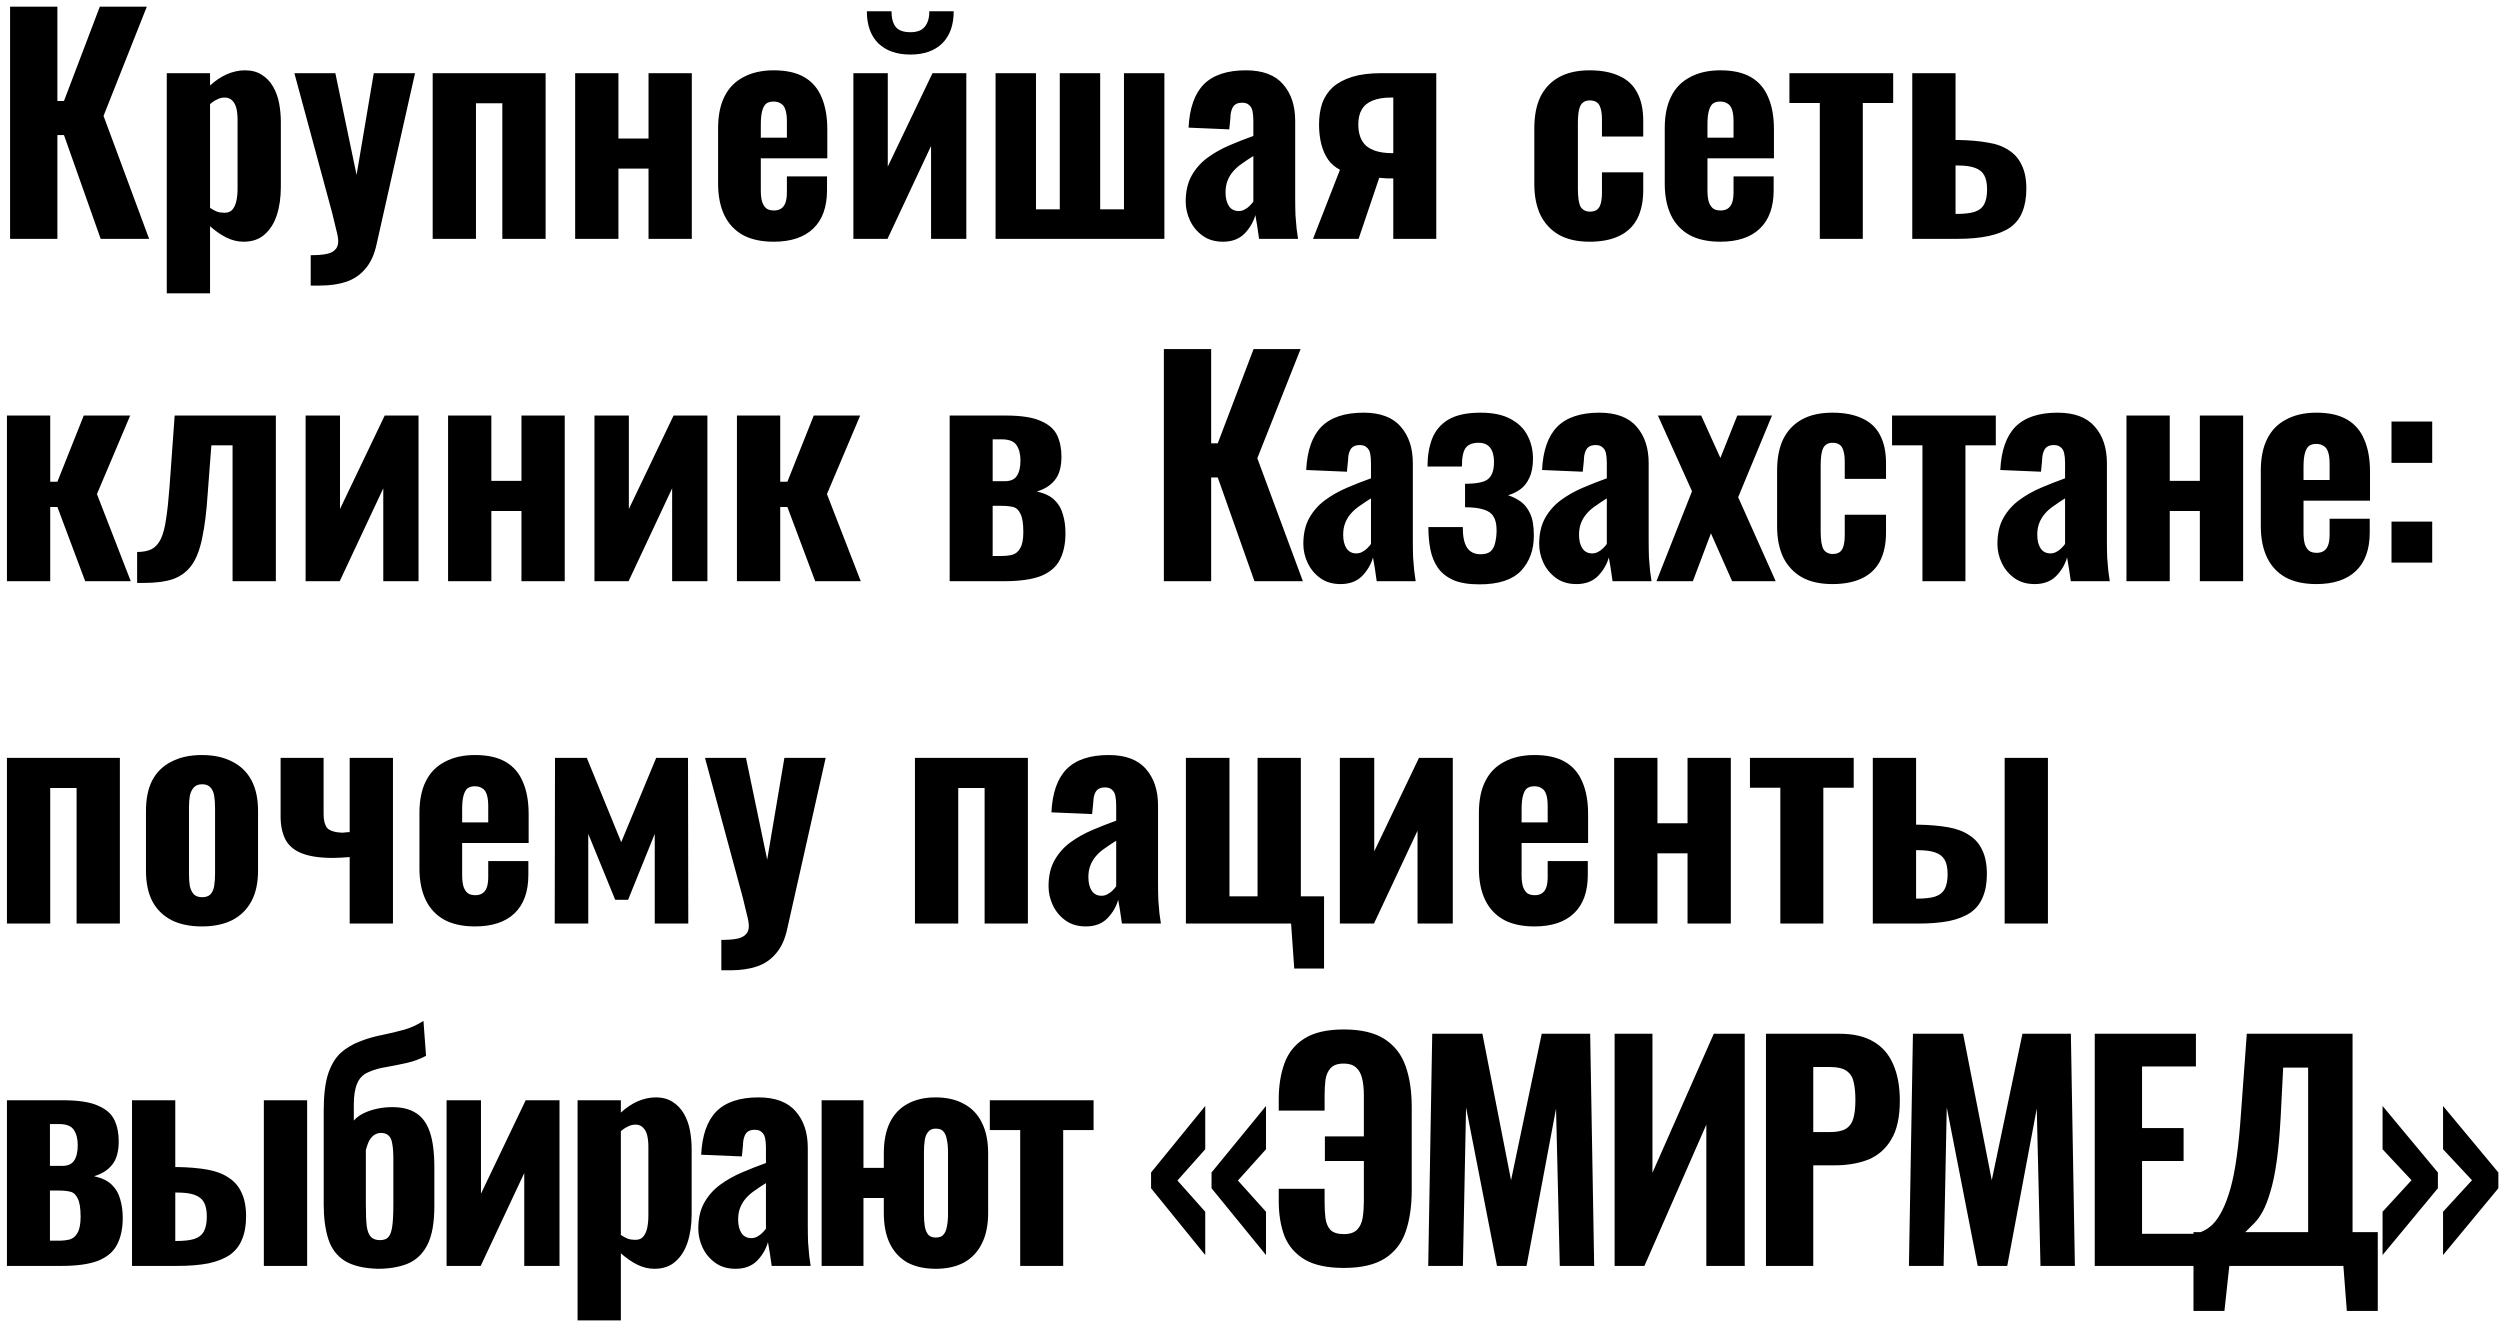 <?xml version="1.0" encoding="UTF-8"?> <svg xmlns="http://www.w3.org/2000/svg" width="314" height="166" viewBox="0 0 314 166" fill="none"><path d="M1.268 30V0.84H7.208V12.684H8.036L12.536 0.84H18.44L13.004 14.556L18.728 30H12.644L8.036 16.968H7.208V30H1.268ZM20.946 36.84V9.192H26.382V10.74C27.03 10.14 27.726 9.672 28.47 9.336C29.238 9 30.006 8.832 30.774 8.832C31.614 8.832 32.322 9.024 32.898 9.408C33.474 9.768 33.942 10.26 34.302 10.884C34.662 11.508 34.914 12.204 35.058 12.972C35.202 13.74 35.274 14.52 35.274 15.312V23.448C35.274 24.792 35.106 25.98 34.77 27.012C34.434 28.044 33.918 28.86 33.222 29.46C32.55 30.06 31.674 30.36 30.594 30.36C29.85 30.36 29.118 30.18 28.398 29.82C27.702 29.46 27.03 28.992 26.382 28.416V36.84H20.946ZM28.182 26.724C28.638 26.724 28.974 26.592 29.19 26.328C29.43 26.04 29.598 25.668 29.694 25.212C29.79 24.756 29.838 24.252 29.838 23.7V14.988C29.838 14.484 29.79 14.028 29.694 13.62C29.598 13.212 29.43 12.888 29.19 12.648C28.95 12.384 28.626 12.252 28.218 12.252C27.882 12.252 27.558 12.336 27.246 12.504C26.934 12.648 26.646 12.84 26.382 13.08V26.112C26.67 26.304 26.958 26.46 27.246 26.58C27.534 26.676 27.846 26.724 28.182 26.724ZM39.025 35.868V32.052C39.817 32.052 40.465 32.004 40.969 31.908C41.473 31.812 41.845 31.632 42.085 31.368C42.349 31.128 42.481 30.78 42.481 30.324C42.481 29.964 42.397 29.472 42.229 28.848C42.085 28.224 41.917 27.528 41.725 26.76L36.973 9.192H42.121L44.785 21.972L46.945 9.192H52.129L47.305 30.648C47.017 31.992 46.537 33.036 45.865 33.78C45.217 34.548 44.413 35.088 43.453 35.4C42.517 35.712 41.425 35.868 40.177 35.868H39.025ZM54.345 30V9.192H68.529V30H63.093V12.972H59.781V30H54.345ZM72.239 30V9.192H77.675V17.4H81.455V9.192H86.891V30H81.455V21.18H77.675V30H72.239ZM97.178 30.36C95.642 30.36 94.358 30.084 93.326 29.532C92.294 28.956 91.514 28.128 90.986 27.048C90.458 25.944 90.194 24.624 90.194 23.088V16.104C90.194 14.52 90.458 13.2 90.986 12.144C91.514 11.064 92.306 10.248 93.362 9.696C94.418 9.12 95.69 8.832 97.178 8.832C98.762 8.832 100.046 9.12 101.03 9.696C102.014 10.272 102.734 11.112 103.19 12.216C103.67 13.32 103.91 14.664 103.91 16.248V19.884H95.558V23.916C95.558 24.516 95.618 25.008 95.738 25.392C95.882 25.776 96.074 26.052 96.314 26.22C96.554 26.364 96.854 26.436 97.214 26.436C97.55 26.436 97.838 26.364 98.078 26.22C98.342 26.052 98.534 25.8 98.654 25.464C98.774 25.128 98.834 24.684 98.834 24.132V22.152H103.874V23.88C103.874 25.992 103.298 27.6 102.146 28.704C100.994 29.808 99.338 30.36 97.178 30.36ZM95.558 17.292H98.834V15.24C98.834 14.64 98.774 14.16 98.654 13.8C98.534 13.416 98.342 13.152 98.078 13.008C97.838 12.84 97.526 12.756 97.142 12.756C96.782 12.756 96.482 12.84 96.242 13.008C96.026 13.176 95.858 13.476 95.738 13.908C95.618 14.316 95.558 14.904 95.558 15.672V17.292ZM107.185 30V9.192H111.505V20.928L117.121 9.192H121.369V30H116.941V18.336L111.469 30H107.185ZM114.349 6.852C112.645 6.852 111.301 6.384 110.317 5.448C109.357 4.488 108.877 3.144 108.877 1.416H111.973C111.973 2.28 112.153 2.94 112.513 3.396C112.873 3.828 113.485 4.044 114.349 4.044C115.189 4.044 115.789 3.816 116.149 3.36C116.533 2.904 116.725 2.256 116.725 1.416H119.785C119.785 3.144 119.305 4.488 118.345 5.448C117.385 6.384 116.053 6.852 114.349 6.852ZM125.043 30V9.192H130.119V26.292H133.107V9.192H138.183V26.292H141.171V9.192H146.247V30H125.043ZM153.604 30.36C152.596 30.36 151.744 30.108 151.048 29.604C150.352 29.1 149.824 28.464 149.464 27.696C149.104 26.928 148.924 26.136 148.924 25.32C148.924 24.024 149.176 22.932 149.68 22.044C150.184 21.156 150.844 20.412 151.66 19.812C152.476 19.212 153.388 18.696 154.396 18.264C155.404 17.832 156.412 17.436 157.42 17.076V15.132C157.42 14.676 157.384 14.28 157.312 13.944C157.24 13.608 157.096 13.356 156.88 13.188C156.688 12.996 156.4 12.9 156.016 12.9C155.632 12.9 155.332 12.984 155.116 13.152C154.924 13.296 154.78 13.524 154.684 13.836C154.588 14.124 154.54 14.448 154.54 14.808L154.396 16.248L149.284 16.032C149.404 13.584 150.04 11.772 151.192 10.596C152.368 9.42 154.132 8.832 156.484 8.832C158.596 8.832 160.156 9.42 161.164 10.596C162.172 11.748 162.676 13.272 162.676 15.168V24.852C162.676 25.668 162.688 26.4 162.712 27.048C162.76 27.672 162.808 28.236 162.856 28.74C162.928 29.22 162.988 29.64 163.036 30H158.14C158.068 29.472 157.984 28.896 157.888 28.272C157.792 27.648 157.72 27.228 157.672 27.012C157.432 27.876 156.976 28.656 156.304 29.352C155.632 30.024 154.732 30.36 153.604 30.36ZM155.584 26.508C155.848 26.508 156.088 26.448 156.304 26.328C156.544 26.208 156.76 26.052 156.952 25.86C157.144 25.668 157.3 25.488 157.42 25.32V19.596C156.916 19.908 156.448 20.22 156.016 20.532C155.584 20.82 155.212 21.144 154.9 21.504C154.588 21.864 154.348 22.26 154.18 22.692C154.012 23.124 153.928 23.616 153.928 24.168C153.928 24.888 154.072 25.464 154.36 25.896C154.648 26.304 155.056 26.508 155.584 26.508ZM164.916 30L168.3 21.324C167.7 21.012 167.208 20.592 166.824 20.064C166.44 19.512 166.152 18.864 165.96 18.12C165.768 17.352 165.672 16.536 165.672 15.672C165.672 14.664 165.804 13.764 166.068 12.972C166.356 12.18 166.8 11.508 167.4 10.956C168.024 10.404 168.828 9.972 169.812 9.66C170.82 9.348 172.032 9.192 173.448 9.192H180.396V30H174.996V22.404C174.852 22.404 174.576 22.404 174.168 22.404C173.784 22.38 173.472 22.356 173.232 22.332L170.64 30H164.916ZM174.708 19.236C174.756 19.236 174.804 19.236 174.852 19.236C174.924 19.236 174.972 19.236 174.996 19.236V12.252C174.972 12.252 174.924 12.252 174.852 12.252C174.804 12.252 174.756 12.252 174.708 12.252C173.772 12.252 172.992 12.384 172.368 12.648C171.768 12.888 171.324 13.26 171.036 13.764C170.748 14.244 170.604 14.868 170.604 15.636C170.604 16.836 170.94 17.736 171.612 18.336C172.308 18.912 173.34 19.212 174.708 19.236ZM199.658 30.36C198.122 30.36 196.838 30.072 195.806 29.496C194.774 28.896 193.994 28.056 193.466 26.976C192.962 25.896 192.71 24.612 192.71 23.124V16.104C192.71 14.544 192.962 13.236 193.466 12.18C193.994 11.1 194.774 10.272 195.806 9.696C196.838 9.12 198.122 8.832 199.658 8.832C201.146 8.832 202.394 9.072 203.402 9.552C204.41 10.008 205.154 10.704 205.634 11.64C206.138 12.576 206.39 13.752 206.39 15.168V17.148H201.206V15.024C201.206 14.4 201.146 13.92 201.026 13.584C200.93 13.224 200.762 12.972 200.522 12.828C200.306 12.684 200.018 12.612 199.658 12.612C199.298 12.612 199.01 12.708 198.794 12.9C198.578 13.068 198.422 13.368 198.326 13.8C198.23 14.208 198.182 14.784 198.182 15.528V23.7C198.182 24.828 198.302 25.596 198.542 26.004C198.806 26.388 199.19 26.58 199.694 26.58C200.078 26.58 200.378 26.496 200.594 26.328C200.81 26.16 200.966 25.896 201.062 25.536C201.158 25.176 201.206 24.72 201.206 24.168V21.648H206.39V23.916C206.39 25.308 206.138 26.496 205.634 27.48C205.13 28.44 204.374 29.16 203.366 29.64C202.358 30.12 201.122 30.36 199.658 30.36ZM216.076 30.36C214.54 30.36 213.256 30.084 212.224 29.532C211.192 28.956 210.412 28.128 209.884 27.048C209.356 25.944 209.092 24.624 209.092 23.088V16.104C209.092 14.52 209.356 13.2 209.884 12.144C210.412 11.064 211.204 10.248 212.26 9.696C213.316 9.12 214.588 8.832 216.076 8.832C217.66 8.832 218.944 9.12 219.928 9.696C220.912 10.272 221.632 11.112 222.088 12.216C222.568 13.32 222.808 14.664 222.808 16.248V19.884H214.456V23.916C214.456 24.516 214.516 25.008 214.636 25.392C214.78 25.776 214.972 26.052 215.212 26.22C215.452 26.364 215.752 26.436 216.112 26.436C216.448 26.436 216.736 26.364 216.976 26.22C217.24 26.052 217.432 25.8 217.552 25.464C217.672 25.128 217.732 24.684 217.732 24.132V22.152H222.772V23.88C222.772 25.992 222.196 27.6 221.044 28.704C219.892 29.808 218.236 30.36 216.076 30.36ZM214.456 17.292H217.732V15.24C217.732 14.64 217.672 14.16 217.552 13.8C217.432 13.416 217.24 13.152 216.976 13.008C216.736 12.84 216.424 12.756 216.04 12.756C215.68 12.756 215.38 12.84 215.14 13.008C214.924 13.176 214.756 13.476 214.636 13.908C214.516 14.316 214.456 14.904 214.456 15.672V17.292ZM228.567 30V12.936H224.751V9.192H237.783V12.936H233.967V30H228.567ZM240.181 30V9.192H245.617V17.58C245.641 17.58 245.665 17.58 245.689 17.58C245.713 17.58 245.737 17.58 245.761 17.58C245.809 17.58 245.845 17.58 245.869 17.58C247.309 17.604 248.569 17.712 249.649 17.904C250.729 18.072 251.617 18.396 252.313 18.876C253.033 19.332 253.573 19.956 253.933 20.748C254.317 21.516 254.509 22.5 254.509 23.7C254.509 24.828 254.341 25.8 254.005 26.616C253.693 27.408 253.189 28.056 252.493 28.56C251.797 29.04 250.897 29.4 249.793 29.64C248.689 29.88 247.369 30 245.833 30H240.181ZM245.617 26.868H245.725C246.685 26.868 247.441 26.784 247.993 26.616C248.569 26.424 248.977 26.1 249.217 25.644C249.457 25.188 249.577 24.576 249.577 23.808C249.577 23.04 249.457 22.44 249.217 22.008C248.977 21.576 248.581 21.264 248.029 21.072C247.501 20.88 246.769 20.784 245.833 20.784C245.809 20.784 245.773 20.784 245.725 20.784C245.677 20.784 245.641 20.784 245.617 20.784V26.868ZM0.872 73V52.192H6.308V60.508H7.208L10.52 52.192H16.352L12.176 62.056L16.424 73H10.7L7.208 63.676H6.308V73H0.872ZM17.223 73.216V69.328C17.967 69.328 18.579 69.208 19.059 68.968C19.539 68.704 19.923 68.272 20.211 67.672C20.499 67.048 20.715 66.22 20.859 65.188C21.027 64.132 21.171 62.788 21.291 61.156L21.939 52.192H34.647V73H29.211V55.936H26.547L26.079 62.092C25.935 64.3 25.707 66.124 25.395 67.564C25.107 69.004 24.675 70.132 24.099 70.948C23.523 71.764 22.755 72.352 21.795 72.712C20.835 73.048 19.599 73.216 18.087 73.216H17.223ZM38.384 73V52.192H42.704V63.928L48.32 52.192H52.568V73H48.14V61.336L42.668 73H38.384ZM56.278 73V52.192H61.714V60.4H65.494V52.192H70.93V73H65.494V64.18H61.714V73H56.278ZM74.665 73V52.192H78.985V63.928L84.601 52.192H88.849V73H84.421V61.336L78.949 73H74.665ZM92.559 73V52.192H97.996V60.508H98.895L102.208 52.192H108.04L103.864 62.056L108.112 73H102.388L98.895 63.676H97.996V73H92.559ZM119.278 73V52.192H126.298C128.266 52.192 129.742 52.42 130.726 52.876C131.734 53.308 132.418 53.908 132.778 54.676C133.138 55.444 133.318 56.332 133.318 57.34C133.318 58.636 133.042 59.62 132.49 60.292C131.962 60.964 131.206 61.444 130.222 61.732C131.206 61.948 131.95 62.308 132.454 62.812C132.958 63.292 133.306 63.892 133.498 64.612C133.714 65.308 133.822 66.1 133.822 66.988C133.822 68.308 133.582 69.424 133.102 70.336C132.646 71.224 131.854 71.896 130.726 72.352C129.598 72.784 128.05 73 126.082 73H119.278ZM124.678 69.832H125.722C126.25 69.832 126.718 69.784 127.126 69.688C127.558 69.568 127.894 69.292 128.134 68.86C128.398 68.428 128.53 67.744 128.53 66.808C128.53 65.752 128.41 64.996 128.17 64.54C127.954 64.06 127.642 63.772 127.234 63.676C126.826 63.58 126.346 63.532 125.794 63.532H124.678V69.832ZM124.678 60.436H126.226C126.922 60.436 127.414 60.22 127.702 59.788C128.014 59.332 128.17 58.684 128.17 57.844C128.17 57.028 128.002 56.38 127.666 55.9C127.354 55.42 126.73 55.18 125.794 55.18H124.678V60.436ZM146.182 73V43.84H152.122V55.684H152.95L157.45 43.84H163.354L157.918 57.556L163.642 73H157.558L152.95 59.968H152.122V73H146.182ZM168.379 73.36C167.371 73.36 166.519 73.108 165.823 72.604C165.127 72.1 164.599 71.464 164.239 70.696C163.879 69.928 163.699 69.136 163.699 68.32C163.699 67.024 163.951 65.932 164.455 65.044C164.959 64.156 165.619 63.412 166.435 62.812C167.251 62.212 168.163 61.696 169.171 61.264C170.179 60.832 171.187 60.436 172.195 60.076V58.132C172.195 57.676 172.159 57.28 172.087 56.944C172.015 56.608 171.871 56.356 171.655 56.188C171.463 55.996 171.175 55.9 170.791 55.9C170.407 55.9 170.107 55.984 169.891 56.152C169.699 56.296 169.555 56.524 169.459 56.836C169.363 57.124 169.315 57.448 169.315 57.808L169.171 59.248L164.059 59.032C164.179 56.584 164.815 54.772 165.967 53.596C167.143 52.42 168.907 51.832 171.259 51.832C173.371 51.832 174.931 52.42 175.939 53.596C176.947 54.748 177.451 56.272 177.451 58.168V67.852C177.451 68.668 177.463 69.4 177.487 70.048C177.535 70.672 177.583 71.236 177.631 71.74C177.703 72.22 177.763 72.64 177.811 73H172.915C172.843 72.472 172.759 71.896 172.663 71.272C172.567 70.648 172.495 70.228 172.447 70.012C172.207 70.876 171.751 71.656 171.079 72.352C170.407 73.024 169.507 73.36 168.379 73.36ZM170.359 69.508C170.623 69.508 170.863 69.448 171.079 69.328C171.319 69.208 171.535 69.052 171.727 68.86C171.919 68.668 172.075 68.488 172.195 68.32V62.596C171.691 62.908 171.223 63.22 170.791 63.532C170.359 63.82 169.987 64.144 169.675 64.504C169.363 64.864 169.123 65.26 168.955 65.692C168.787 66.124 168.703 66.616 168.703 67.168C168.703 67.888 168.847 68.464 169.135 68.896C169.423 69.304 169.831 69.508 170.359 69.508ZM185.811 73.396C184.467 73.396 183.375 73.216 182.535 72.856C181.695 72.472 181.047 71.956 180.591 71.308C180.135 70.636 179.823 69.868 179.655 69.004C179.487 68.14 179.403 67.204 179.403 66.196H183.723C183.723 67.372 183.903 68.236 184.263 68.788C184.647 69.34 185.211 69.616 185.955 69.616C186.507 69.616 186.927 69.496 187.215 69.256C187.503 68.992 187.695 68.632 187.791 68.176C187.911 67.696 187.971 67.168 187.971 66.592C187.971 65.848 187.839 65.272 187.575 64.864C187.335 64.456 186.927 64.168 186.351 64C185.775 63.808 184.995 63.712 184.011 63.712V60.76C185.499 60.76 186.471 60.556 186.927 60.148C187.407 59.74 187.647 59.032 187.647 58.024C187.647 57.256 187.491 56.668 187.179 56.26C186.867 55.828 186.375 55.612 185.703 55.612C184.959 55.612 184.419 55.828 184.083 56.26C183.771 56.692 183.615 57.472 183.615 58.6H179.295C179.295 57.28 179.487 56.116 179.871 55.108C180.279 54.076 180.963 53.272 181.923 52.696C182.907 52.12 184.251 51.832 185.955 51.832C187.515 51.832 188.775 52.096 189.735 52.624C190.719 53.152 191.427 53.848 191.859 54.712C192.315 55.576 192.543 56.548 192.543 57.628C192.543 58.588 192.387 59.392 192.075 60.04C191.787 60.664 191.403 61.144 190.923 61.48C190.443 61.816 189.939 62.056 189.411 62.2C189.987 62.392 190.515 62.656 190.995 62.992C191.475 63.328 191.871 63.832 192.183 64.504C192.495 65.152 192.651 66.076 192.651 67.276C192.651 69.076 192.111 70.552 191.031 71.704C189.951 72.832 188.211 73.396 185.811 73.396ZM198.001 73.36C196.993 73.36 196.141 73.108 195.445 72.604C194.749 72.1 194.221 71.464 193.861 70.696C193.501 69.928 193.321 69.136 193.321 68.32C193.321 67.024 193.573 65.932 194.077 65.044C194.581 64.156 195.241 63.412 196.057 62.812C196.873 62.212 197.785 61.696 198.793 61.264C199.801 60.832 200.809 60.436 201.817 60.076V58.132C201.817 57.676 201.781 57.28 201.709 56.944C201.637 56.608 201.493 56.356 201.277 56.188C201.085 55.996 200.797 55.9 200.413 55.9C200.029 55.9 199.729 55.984 199.513 56.152C199.321 56.296 199.177 56.524 199.081 56.836C198.985 57.124 198.937 57.448 198.937 57.808L198.793 59.248L193.681 59.032C193.801 56.584 194.437 54.772 195.589 53.596C196.765 52.42 198.529 51.832 200.881 51.832C202.993 51.832 204.553 52.42 205.561 53.596C206.569 54.748 207.073 56.272 207.073 58.168V67.852C207.073 68.668 207.085 69.4 207.109 70.048C207.157 70.672 207.205 71.236 207.253 71.74C207.325 72.22 207.385 72.64 207.433 73H202.537C202.465 72.472 202.381 71.896 202.285 71.272C202.189 70.648 202.117 70.228 202.069 70.012C201.829 70.876 201.373 71.656 200.701 72.352C200.029 73.024 199.129 73.36 198.001 73.36ZM199.981 69.508C200.245 69.508 200.485 69.448 200.701 69.328C200.941 69.208 201.157 69.052 201.349 68.86C201.541 68.668 201.697 68.488 201.817 68.32V62.596C201.313 62.908 200.845 63.22 200.413 63.532C199.981 63.82 199.609 64.144 199.297 64.504C198.985 64.864 198.745 65.26 198.577 65.692C198.409 66.124 198.325 66.616 198.325 67.168C198.325 67.888 198.469 68.464 198.757 68.896C199.045 69.304 199.453 69.508 199.981 69.508ZM208.053 73L212.517 61.696L208.233 52.192H213.669L216.081 57.52L218.205 52.192H222.561L218.313 62.452L223.029 73H217.557L214.893 66.988L212.625 73H208.053ZM230.152 73.36C228.616 73.36 227.332 73.072 226.3 72.496C225.268 71.896 224.488 71.056 223.96 69.976C223.456 68.896 223.204 67.612 223.204 66.124V59.104C223.204 57.544 223.456 56.236 223.96 55.18C224.488 54.1 225.268 53.272 226.3 52.696C227.332 52.12 228.616 51.832 230.152 51.832C231.64 51.832 232.888 52.072 233.896 52.552C234.904 53.008 235.648 53.704 236.128 54.64C236.632 55.576 236.884 56.752 236.884 58.168V60.148H231.7V58.024C231.7 57.4 231.64 56.92 231.52 56.584C231.424 56.224 231.256 55.972 231.016 55.828C230.8 55.684 230.512 55.612 230.152 55.612C229.792 55.612 229.504 55.708 229.288 55.9C229.072 56.068 228.916 56.368 228.82 56.8C228.724 57.208 228.676 57.784 228.676 58.528V66.7C228.676 67.828 228.796 68.596 229.036 69.004C229.3 69.388 229.684 69.58 230.188 69.58C230.572 69.58 230.872 69.496 231.088 69.328C231.304 69.16 231.46 68.896 231.556 68.536C231.652 68.176 231.7 67.72 231.7 67.168V64.648H236.884V66.916C236.884 68.308 236.632 69.496 236.128 70.48C235.624 71.44 234.868 72.16 233.86 72.64C232.852 73.12 231.616 73.36 230.152 73.36ZM241.458 73V55.936H237.642V52.192H250.674V55.936H246.858V73H241.458ZM255.556 73.36C254.548 73.36 253.696 73.108 253 72.604C252.304 72.1 251.776 71.464 251.416 70.696C251.056 69.928 250.876 69.136 250.876 68.32C250.876 67.024 251.128 65.932 251.632 65.044C252.136 64.156 252.796 63.412 253.612 62.812C254.428 62.212 255.34 61.696 256.348 61.264C257.356 60.832 258.364 60.436 259.372 60.076V58.132C259.372 57.676 259.336 57.28 259.264 56.944C259.192 56.608 259.048 56.356 258.832 56.188C258.64 55.996 258.352 55.9 257.968 55.9C257.584 55.9 257.284 55.984 257.068 56.152C256.876 56.296 256.732 56.524 256.636 56.836C256.54 57.124 256.492 57.448 256.492 57.808L256.348 59.248L251.236 59.032C251.356 56.584 251.992 54.772 253.144 53.596C254.32 52.42 256.084 51.832 258.436 51.832C260.548 51.832 262.108 52.42 263.116 53.596C264.124 54.748 264.628 56.272 264.628 58.168V67.852C264.628 68.668 264.64 69.4 264.664 70.048C264.712 70.672 264.76 71.236 264.808 71.74C264.88 72.22 264.94 72.64 264.988 73H260.092C260.02 72.472 259.936 71.896 259.84 71.272C259.744 70.648 259.672 70.228 259.624 70.012C259.384 70.876 258.928 71.656 258.256 72.352C257.584 73.024 256.684 73.36 255.556 73.36ZM257.536 69.508C257.8 69.508 258.04 69.448 258.256 69.328C258.496 69.208 258.712 69.052 258.904 68.86C259.096 68.668 259.252 68.488 259.372 68.32V62.596C258.868 62.908 258.4 63.22 257.968 63.532C257.536 63.82 257.164 64.144 256.852 64.504C256.54 64.864 256.3 65.26 256.132 65.692C255.964 66.124 255.88 66.616 255.88 67.168C255.88 67.888 256.024 68.464 256.312 68.896C256.6 69.304 257.008 69.508 257.536 69.508ZM267.084 73V52.192H272.52V60.4H276.3V52.192H281.736V73H276.3V64.18H272.52V73H267.084ZM290.942 73.36C289.406 73.36 288.122 73.084 287.09 72.532C286.058 71.956 285.278 71.128 284.75 70.048C284.222 68.944 283.958 67.624 283.958 66.088V59.104C283.958 57.52 284.222 56.2 284.75 55.144C285.278 54.064 286.07 53.248 287.126 52.696C288.182 52.12 289.454 51.832 290.942 51.832C292.526 51.832 293.81 52.12 294.794 52.696C295.778 53.272 296.498 54.112 296.954 55.216C297.434 56.32 297.674 57.664 297.674 59.248V62.884H289.322V66.916C289.322 67.516 289.382 68.008 289.502 68.392C289.646 68.776 289.838 69.052 290.078 69.22C290.318 69.364 290.618 69.436 290.978 69.436C291.314 69.436 291.602 69.364 291.842 69.22C292.106 69.052 292.298 68.8 292.418 68.464C292.538 68.128 292.598 67.684 292.598 67.132V65.152H297.638V66.88C297.638 68.992 297.062 70.6 295.91 71.704C294.758 72.808 293.102 73.36 290.942 73.36ZM289.322 60.292H292.598V58.24C292.598 57.64 292.538 57.16 292.418 56.8C292.298 56.416 292.106 56.152 291.842 56.008C291.602 55.84 291.29 55.756 290.906 55.756C290.546 55.756 290.246 55.84 290.006 56.008C289.79 56.176 289.622 56.476 289.502 56.908C289.382 57.316 289.322 57.904 289.322 58.672V60.292ZM300.373 58.132V52.948H305.485V58.132H300.373ZM300.373 70.66V65.512H305.485V70.66H300.373ZM0.872 116V95.192H15.056V116H9.62V98.972H6.308V116H0.872ZM25.355 116.36C23.866 116.36 22.595 116.096 21.538 115.568C20.483 115.016 19.678 114.224 19.127 113.192C18.599 112.16 18.334 110.876 18.334 109.34V101.852C18.334 100.316 18.599 99.032 19.127 98C19.678 96.968 20.483 96.188 21.538 95.66C22.595 95.108 23.866 94.832 25.355 94.832C26.843 94.832 28.114 95.108 29.171 95.66C30.227 96.188 31.03 96.968 31.582 98C32.135 99.032 32.41 100.316 32.41 101.852V109.34C32.41 110.876 32.135 112.16 31.582 113.192C31.03 114.224 30.227 115.016 29.171 115.568C28.114 116.096 26.843 116.36 25.355 116.36ZM25.39 112.688C25.846 112.688 26.195 112.568 26.434 112.328C26.674 112.064 26.831 111.716 26.902 111.284C26.974 110.828 27.011 110.312 27.011 109.736V101.492C27.011 100.892 26.974 100.376 26.902 99.944C26.831 99.512 26.674 99.164 26.434 98.9C26.195 98.636 25.846 98.504 25.39 98.504C24.934 98.504 24.587 98.636 24.346 98.9C24.107 99.164 23.939 99.512 23.843 99.944C23.77 100.376 23.735 100.892 23.735 101.492V109.736C23.735 110.312 23.77 110.828 23.843 111.284C23.939 111.716 24.107 112.064 24.346 112.328C24.587 112.568 24.934 112.688 25.39 112.688ZM43.92 116V107.648C43.56 107.672 43.2 107.696 42.84 107.72C42.504 107.744 42.168 107.756 41.832 107.756C40.2 107.756 38.892 107.564 37.908 107.18C36.948 106.796 36.264 106.22 35.856 105.452C35.448 104.66 35.244 103.7 35.244 102.572V95.192H40.644V102.284C40.644 103.028 40.788 103.592 41.076 103.976C41.388 104.336 42.012 104.54 42.948 104.588C43.092 104.588 43.236 104.576 43.38 104.552C43.548 104.528 43.728 104.516 43.92 104.516V95.192H49.356V116H43.92ZM59.666 116.36C58.13 116.36 56.846 116.084 55.814 115.532C54.782 114.956 54.002 114.128 53.474 113.048C52.946 111.944 52.682 110.624 52.682 109.088V102.104C52.682 100.52 52.946 99.2 53.474 98.144C54.002 97.064 54.794 96.248 55.85 95.696C56.906 95.12 58.178 94.832 59.666 94.832C61.25 94.832 62.534 95.12 63.518 95.696C64.502 96.272 65.222 97.112 65.678 98.216C66.158 99.32 66.398 100.664 66.398 102.248V105.884H58.046V109.916C58.046 110.516 58.106 111.008 58.226 111.392C58.37 111.776 58.562 112.052 58.802 112.22C59.042 112.364 59.342 112.436 59.702 112.436C60.038 112.436 60.326 112.364 60.566 112.22C60.83 112.052 61.022 111.8 61.142 111.464C61.262 111.128 61.322 110.684 61.322 110.132V108.152H66.362V109.88C66.362 111.992 65.786 113.6 64.634 114.704C63.482 115.808 61.826 116.36 59.666 116.36ZM58.046 103.292H61.322V101.24C61.322 100.64 61.262 100.16 61.142 99.8C61.022 99.416 60.83 99.152 60.566 99.008C60.326 98.84 60.014 98.756 59.63 98.756C59.27 98.756 58.97 98.84 58.73 99.008C58.514 99.176 58.346 99.476 58.226 99.908C58.106 100.316 58.046 100.904 58.046 101.672V103.292ZM69.673 116L69.709 95.192H73.705L78.025 105.776L82.417 95.192H86.413L86.449 116H82.237V104.732L78.889 113.012H77.269L73.885 104.732V116H69.673ZM90.599 121.868V118.052C91.391 118.052 92.039 118.004 92.543 117.908C93.047 117.812 93.419 117.632 93.659 117.368C93.923 117.128 94.055 116.78 94.055 116.324C94.055 115.964 93.971 115.472 93.803 114.848C93.659 114.224 93.491 113.528 93.299 112.76L88.547 95.192H93.695L96.359 107.972L98.519 95.192H103.703L98.879 116.648C98.591 117.992 98.111 119.036 97.439 119.78C96.791 120.548 95.987 121.088 95.027 121.4C94.091 121.712 92.999 121.868 91.751 121.868H90.599ZM114.919 116V95.192H129.103V116H123.667V98.972H120.355V116H114.919ZM136.377 116.36C135.369 116.36 134.517 116.108 133.821 115.604C133.125 115.1 132.597 114.464 132.237 113.696C131.877 112.928 131.697 112.136 131.697 111.32C131.697 110.024 131.949 108.932 132.453 108.044C132.957 107.156 133.617 106.412 134.433 105.812C135.249 105.212 136.161 104.696 137.169 104.264C138.177 103.832 139.185 103.436 140.193 103.076V101.132C140.193 100.676 140.157 100.28 140.085 99.944C140.013 99.608 139.869 99.356 139.653 99.188C139.461 98.996 139.173 98.9 138.789 98.9C138.405 98.9 138.105 98.984 137.889 99.152C137.697 99.296 137.553 99.524 137.457 99.836C137.361 100.124 137.313 100.448 137.313 100.808L137.169 102.248L132.057 102.032C132.177 99.584 132.813 97.772 133.965 96.596C135.141 95.42 136.905 94.832 139.257 94.832C141.369 94.832 142.929 95.42 143.937 96.596C144.945 97.748 145.449 99.272 145.449 101.168V110.852C145.449 111.668 145.461 112.4 145.485 113.048C145.533 113.672 145.581 114.236 145.629 114.74C145.701 115.22 145.761 115.64 145.809 116H140.913C140.841 115.472 140.757 114.896 140.661 114.272C140.565 113.648 140.493 113.228 140.445 113.012C140.205 113.876 139.749 114.656 139.077 115.352C138.405 116.024 137.505 116.36 136.377 116.36ZM138.357 112.508C138.621 112.508 138.861 112.448 139.077 112.328C139.317 112.208 139.533 112.052 139.725 111.86C139.917 111.668 140.073 111.488 140.193 111.32V105.596C139.689 105.908 139.221 106.22 138.789 106.532C138.357 106.82 137.985 107.144 137.673 107.504C137.361 107.864 137.121 108.26 136.953 108.692C136.785 109.124 136.701 109.616 136.701 110.168C136.701 110.888 136.845 111.464 137.133 111.896C137.421 112.304 137.829 112.508 138.357 112.508ZM162.557 121.652L162.161 116H148.949V95.192H154.421V112.58H157.949V95.192H163.385V112.58H166.301V121.652H162.557ZM168.286 116V95.192H172.606V106.928L178.222 95.192H182.47V116H178.042V104.336L172.57 116H168.286ZM192.733 116.36C191.197 116.36 189.913 116.084 188.881 115.532C187.849 114.956 187.069 114.128 186.541 113.048C186.013 111.944 185.749 110.624 185.749 109.088V102.104C185.749 100.52 186.013 99.2 186.541 98.144C187.069 97.064 187.861 96.248 188.917 95.696C189.973 95.12 191.245 94.832 192.733 94.832C194.317 94.832 195.601 95.12 196.585 95.696C197.569 96.272 198.289 97.112 198.745 98.216C199.225 99.32 199.465 100.664 199.465 102.248V105.884H191.113V109.916C191.113 110.516 191.173 111.008 191.293 111.392C191.437 111.776 191.629 112.052 191.869 112.22C192.109 112.364 192.409 112.436 192.769 112.436C193.105 112.436 193.393 112.364 193.633 112.22C193.897 112.052 194.089 111.8 194.209 111.464C194.329 111.128 194.389 110.684 194.389 110.132V108.152H199.429V109.88C199.429 111.992 198.853 113.6 197.701 114.704C196.549 115.808 194.893 116.36 192.733 116.36ZM191.113 103.292H194.389V101.24C194.389 100.64 194.329 100.16 194.209 99.8C194.089 99.416 193.897 99.152 193.633 99.008C193.393 98.84 193.081 98.756 192.697 98.756C192.337 98.756 192.037 98.84 191.797 99.008C191.581 99.176 191.413 99.476 191.293 99.908C191.173 100.316 191.113 100.904 191.113 101.672V103.292ZM202.739 116V95.192H208.175V103.4H211.955V95.192H217.391V116H211.955V107.18H208.175V116H202.739ZM223.61 116V98.936H219.794V95.192H232.826V98.936H229.01V116H223.61ZM235.224 116V95.192H240.66V103.58C240.684 103.58 240.708 103.58 240.732 103.58C240.756 103.58 240.78 103.58 240.804 103.58C240.852 103.58 240.888 103.58 240.912 103.58C242.352 103.604 243.612 103.712 244.692 103.904C245.772 104.096 246.66 104.432 247.356 104.912C248.076 105.368 248.616 105.992 248.976 106.784C249.36 107.576 249.552 108.572 249.552 109.772C249.552 110.9 249.384 111.86 249.048 112.652C248.736 113.444 248.232 114.092 247.536 114.596C246.84 115.076 245.94 115.436 244.836 115.676C243.732 115.892 242.412 116 240.876 116H235.224ZM240.66 112.868H240.768C241.728 112.868 242.484 112.784 243.036 112.616C243.612 112.424 244.02 112.1 244.26 111.644C244.5 111.188 244.62 110.576 244.62 109.808C244.62 109.04 244.5 108.44 244.26 108.008C244.02 107.576 243.624 107.264 243.072 107.072C242.544 106.88 241.812 106.784 240.876 106.784C240.852 106.784 240.816 106.784 240.768 106.784C240.72 106.784 240.684 106.784 240.66 106.784V112.868ZM251.784 116V95.192H257.22V116H251.784ZM0.872 159V138.192H7.892C9.86 138.192 11.336 138.42 12.32 138.876C13.328 139.308 14.012 139.908 14.372 140.676C14.732 141.444 14.912 142.332 14.912 143.34C14.912 144.636 14.636 145.62 14.084 146.292C13.556 146.964 12.8 147.444 11.816 147.732C12.8 147.948 13.544 148.308 14.048 148.812C14.552 149.292 14.9 149.892 15.092 150.612C15.308 151.308 15.416 152.1 15.416 152.988C15.416 154.308 15.176 155.424 14.696 156.336C14.24 157.224 13.448 157.896 12.32 158.352C11.192 158.784 9.644 159 7.676 159H0.872ZM6.272 155.832H7.316C7.844 155.832 8.312 155.784 8.72 155.688C9.152 155.568 9.488 155.292 9.728 154.86C9.992 154.428 10.124 153.744 10.124 152.808C10.124 151.752 10.004 150.996 9.764 150.54C9.548 150.06 9.236 149.772 8.828 149.676C8.42 149.58 7.94 149.532 7.388 149.532H6.272V155.832ZM6.272 146.436H7.82C8.516 146.436 9.008 146.22 9.296 145.788C9.608 145.332 9.764 144.684 9.764 143.844C9.764 143.028 9.596 142.38 9.26 141.9C8.948 141.42 8.324 141.18 7.388 141.18H6.272V146.436ZM16.58 159V138.192H22.016V146.58C22.04 146.58 22.064 146.58 22.088 146.58C22.112 146.58 22.136 146.58 22.16 146.58C22.208 146.58 22.244 146.58 22.268 146.58C23.708 146.604 24.968 146.712 26.048 146.904C27.128 147.096 28.016 147.432 28.712 147.912C29.432 148.368 29.972 148.992 30.332 149.784C30.716 150.576 30.908 151.572 30.908 152.772C30.908 153.9 30.74 154.86 30.404 155.652C30.092 156.444 29.588 157.092 28.892 157.596C28.196 158.076 27.296 158.436 26.192 158.676C25.088 158.892 23.768 159 22.232 159H16.58ZM22.016 155.868H22.124C23.084 155.868 23.84 155.784 24.392 155.616C24.968 155.424 25.376 155.1 25.616 154.644C25.856 154.188 25.976 153.576 25.976 152.808C25.976 152.04 25.856 151.44 25.616 151.008C25.376 150.576 24.98 150.264 24.428 150.072C23.9 149.88 23.168 149.784 22.232 149.784C22.208 149.784 22.172 149.784 22.124 149.784C22.076 149.784 22.04 149.784 22.016 149.784V155.868ZM33.14 159V138.192H38.576V159H33.14ZM47.462 159.36C45.686 159.312 44.294 158.976 43.286 158.352C42.302 157.728 41.618 156.816 41.234 155.616C40.85 154.416 40.658 152.964 40.658 151.26V139.524C40.658 137.604 40.838 136.068 41.198 134.916C41.582 133.764 42.11 132.876 42.782 132.252C43.478 131.628 44.306 131.136 45.266 130.776C46.202 130.416 47.126 130.152 48.038 129.984C48.974 129.792 49.874 129.576 50.738 129.336C51.602 129.096 52.418 128.724 53.186 128.22L53.51 132.612C52.742 133.02 51.926 133.32 51.062 133.512C50.198 133.704 49.358 133.872 48.542 134.016C47.726 134.136 46.97 134.352 46.274 134.664C45.626 134.928 45.158 135.396 44.87 136.068C44.582 136.716 44.438 137.616 44.438 138.768V140.748C44.75 140.388 45.146 140.088 45.626 139.848C46.106 139.608 46.658 139.416 47.282 139.272C47.906 139.128 48.578 139.056 49.298 139.056C50.474 139.056 51.446 139.296 52.214 139.776C53.006 140.256 53.594 141.048 53.978 142.152C54.362 143.256 54.554 144.756 54.554 146.652V151.476C54.554 153.612 54.254 155.256 53.654 156.408C53.054 157.536 52.214 158.316 51.134 158.748C50.078 159.156 48.854 159.36 47.462 159.36ZM47.714 155.76C48.194 155.76 48.542 155.64 48.758 155.4C48.998 155.16 49.166 154.716 49.262 154.068C49.358 153.42 49.406 152.484 49.406 151.26V145.572C49.406 144.756 49.358 144.108 49.262 143.628C49.19 143.148 49.034 142.812 48.794 142.62C48.578 142.404 48.254 142.296 47.822 142.296C47.582 142.296 47.33 142.368 47.066 142.512C46.826 142.656 46.61 142.884 46.418 143.196C46.25 143.484 46.094 143.904 45.95 144.456V151.188C45.95 152.388 45.986 153.324 46.058 153.996C46.154 154.644 46.334 155.1 46.598 155.364C46.862 155.628 47.234 155.76 47.714 155.76ZM56.09 159V138.192H60.41V149.928L66.026 138.192H70.274V159H65.846V147.336L60.374 159H56.09ZM72.544 165.84V138.192H77.98V139.74C78.628 139.14 79.324 138.672 80.068 138.336C80.836 138 81.604 137.832 82.372 137.832C83.212 137.832 83.92 138.024 84.496 138.408C85.072 138.768 85.54 139.26 85.9 139.884C86.26 140.508 86.512 141.204 86.656 141.972C86.8 142.74 86.872 143.52 86.872 144.312V152.448C86.872 153.792 86.704 154.98 86.368 156.012C86.032 157.044 85.516 157.86 84.82 158.46C84.148 159.06 83.272 159.36 82.192 159.36C81.448 159.36 80.716 159.18 79.996 158.82C79.3 158.46 78.628 157.992 77.98 157.416V165.84H72.544ZM79.78 155.724C80.236 155.724 80.572 155.592 80.788 155.328C81.028 155.04 81.196 154.668 81.292 154.212C81.388 153.756 81.436 153.252 81.436 152.7V143.988C81.436 143.484 81.388 143.028 81.292 142.62C81.196 142.212 81.028 141.888 80.788 141.648C80.548 141.384 80.224 141.252 79.816 141.252C79.48 141.252 79.156 141.336 78.844 141.504C78.532 141.648 78.244 141.84 77.98 142.08V155.112C78.268 155.304 78.556 155.46 78.844 155.58C79.132 155.676 79.444 155.724 79.78 155.724ZM92.387 159.36C91.379 159.36 90.527 159.108 89.831 158.604C89.135 158.1 88.607 157.464 88.247 156.696C87.887 155.928 87.707 155.136 87.707 154.32C87.707 153.024 87.959 151.932 88.463 151.044C88.967 150.156 89.627 149.412 90.443 148.812C91.259 148.212 92.171 147.696 93.179 147.264C94.187 146.832 95.195 146.436 96.203 146.076V144.132C96.203 143.676 96.167 143.28 96.095 142.944C96.023 142.608 95.879 142.356 95.663 142.188C95.471 141.996 95.183 141.9 94.799 141.9C94.415 141.9 94.115 141.984 93.899 142.152C93.707 142.296 93.563 142.524 93.467 142.836C93.371 143.124 93.323 143.448 93.323 143.808L93.179 145.248L88.067 145.032C88.187 142.584 88.823 140.772 89.975 139.596C91.151 138.42 92.915 137.832 95.267 137.832C97.379 137.832 98.939 138.42 99.947 139.596C100.955 140.748 101.459 142.272 101.459 144.168V153.852C101.459 154.668 101.471 155.4 101.495 156.048C101.543 156.672 101.591 157.236 101.639 157.74C101.711 158.22 101.771 158.64 101.819 159H96.923C96.851 158.472 96.767 157.896 96.671 157.272C96.575 156.648 96.503 156.228 96.455 156.012C96.215 156.876 95.759 157.656 95.087 158.352C94.415 159.024 93.515 159.36 92.387 159.36ZM94.367 155.508C94.631 155.508 94.871 155.448 95.087 155.328C95.327 155.208 95.543 155.052 95.735 154.86C95.927 154.668 96.083 154.488 96.203 154.32V148.596C95.699 148.908 95.231 149.22 94.799 149.532C94.367 149.82 93.995 150.144 93.683 150.504C93.371 150.864 93.131 151.26 92.963 151.692C92.795 152.124 92.711 152.616 92.711 153.168C92.711 153.888 92.855 154.464 93.143 154.896C93.431 155.304 93.839 155.508 94.367 155.508ZM117.523 159.36C116.131 159.36 114.943 159.096 113.959 158.568C112.999 158.016 112.267 157.224 111.763 156.192C111.259 155.16 111.007 153.876 111.007 152.34V150.468H108.451V159H103.195V138.192H108.451V146.688H111.007V144.852C111.007 143.316 111.259 142.032 111.763 141C112.267 139.968 112.999 139.188 113.959 138.66C114.943 138.108 116.131 137.832 117.523 137.832C118.915 137.832 120.103 138.108 121.087 138.66C122.071 139.188 122.815 139.968 123.319 141C123.847 142.032 124.111 143.316 124.111 144.852V152.34C124.111 153.876 123.847 155.16 123.319 156.192C122.815 157.224 122.071 158.016 121.087 158.568C120.103 159.096 118.915 159.36 117.523 159.36ZM117.523 155.436C117.979 155.436 118.303 155.316 118.495 155.076C118.711 154.836 118.855 154.5 118.927 154.068C119.023 153.612 119.071 153.096 119.071 152.52V144.672C119.071 144.096 119.023 143.592 118.927 143.16C118.855 142.704 118.711 142.356 118.495 142.116C118.303 141.876 117.979 141.756 117.523 141.756C117.115 141.756 116.803 141.888 116.587 142.152C116.371 142.392 116.227 142.728 116.155 143.16C116.083 143.592 116.047 144.096 116.047 144.672V152.52C116.047 153.072 116.083 153.576 116.155 154.032C116.227 154.464 116.371 154.812 116.587 155.076C116.803 155.316 117.115 155.436 117.523 155.436ZM128.137 159V141.936H124.321V138.192H137.353V141.936H133.537V159H128.137ZM159.01 157.632L152.17 149.244V147.264L159.01 138.912V144.348L155.482 148.272L159.01 152.196V157.632ZM151.378 157.632L144.574 149.244V147.264L151.378 138.912V144.348L147.886 148.272L151.378 152.196V157.632ZM168.782 159.252C166.718 159.252 165.086 158.904 163.886 158.208C162.686 157.488 161.834 156.504 161.33 155.256C160.85 153.984 160.61 152.52 160.61 150.864V149.316H166.37V151.08C166.37 151.752 166.406 152.388 166.478 152.988C166.55 153.588 166.754 154.08 167.09 154.464C167.45 154.824 168.014 155.004 168.782 155.004C169.55 155.004 170.114 154.812 170.474 154.428C170.834 154.044 171.062 153.54 171.158 152.916C171.254 152.268 171.302 151.572 171.302 150.828V145.824H166.406V142.728H171.302V137.616C171.302 136.776 171.23 136.056 171.086 135.456C170.942 134.856 170.69 134.4 170.33 134.088C169.97 133.752 169.454 133.584 168.782 133.584C168.014 133.584 167.462 133.776 167.126 134.16C166.79 134.52 166.574 135.012 166.478 135.636C166.406 136.236 166.37 136.896 166.37 137.616V139.488H160.61V138.048C160.61 136.368 160.85 134.868 161.33 133.548C161.81 132.228 162.638 131.196 163.814 130.452C165.014 129.684 166.67 129.3 168.782 129.3C170.966 129.3 172.682 129.708 173.93 130.524C175.178 131.34 176.054 132.48 176.558 133.944C177.062 135.384 177.314 137.088 177.314 139.056V149.46C177.314 151.476 177.062 153.216 176.558 154.68C176.054 156.144 175.178 157.272 173.93 158.064C172.682 158.856 170.966 159.252 168.782 159.252ZM179.384 159L179.888 129.84H186.188L189.788 148.236L193.64 129.84H199.724L200.228 159H195.908L195.44 139.236L191.732 159H188.024L184.136 139.092L183.74 159H179.384ZM202.795 159V129.84H207.547V147.3L215.251 129.84H219.139V159H214.315V141.252L206.539 159H202.795ZM221.806 159V129.84H231.058C232.81 129.84 234.238 130.176 235.342 130.848C236.446 131.496 237.262 132.444 237.79 133.692C238.342 134.94 238.618 136.452 238.618 138.228C238.618 140.316 238.258 141.948 237.538 143.124C236.842 144.3 235.882 145.14 234.658 145.644C233.434 146.124 232.03 146.364 230.446 146.364H227.746V159H221.806ZM227.746 142.188H229.834C230.698 142.188 231.358 142.056 231.814 141.792C232.294 141.504 232.618 141.06 232.786 140.46C232.954 139.86 233.038 139.092 233.038 138.156C233.038 137.268 232.966 136.524 232.822 135.924C232.702 135.324 232.414 134.856 231.958 134.52C231.502 134.184 230.782 134.016 229.798 134.016H227.746V142.188ZM239.761 159L240.265 129.84H246.565L250.165 148.236L254.017 129.84H260.101L260.605 159H256.285L255.817 139.236L252.109 159H248.401L244.513 139.092L244.117 159H239.761ZM263.1 159V129.84H275.808V133.944H269.04V141.684H274.26V145.824H269.04V154.968H275.88V159H263.1ZM275.501 164.652V154.752H276.401C276.929 154.56 277.421 154.248 277.877 153.816C278.333 153.36 278.741 152.772 279.101 152.052C279.485 151.308 279.833 150.384 280.145 149.28C280.457 148.176 280.721 146.832 280.937 145.248C281.153 143.664 281.333 141.816 281.477 139.704L282.197 129.84H295.481V154.752H298.649V164.652H294.761L294.329 159H280.001L279.389 164.652H275.501ZM282.017 154.752H289.901V134.088H286.769L286.445 140.424C286.325 142.584 286.157 144.42 285.941 145.932C285.725 147.444 285.461 148.704 285.149 149.712C284.861 150.696 284.549 151.5 284.213 152.124C283.877 152.748 283.517 153.252 283.133 153.636C282.749 154.02 282.377 154.392 282.017 154.752ZM299.251 157.632V152.196L302.887 148.236L299.251 144.348V138.912L306.199 147.264V149.244L299.251 157.632ZM306.847 157.632V152.196L310.483 148.236L306.847 144.348V138.912L313.795 147.264V149.244L306.847 157.632Z" fill="#010000"></path></svg> 